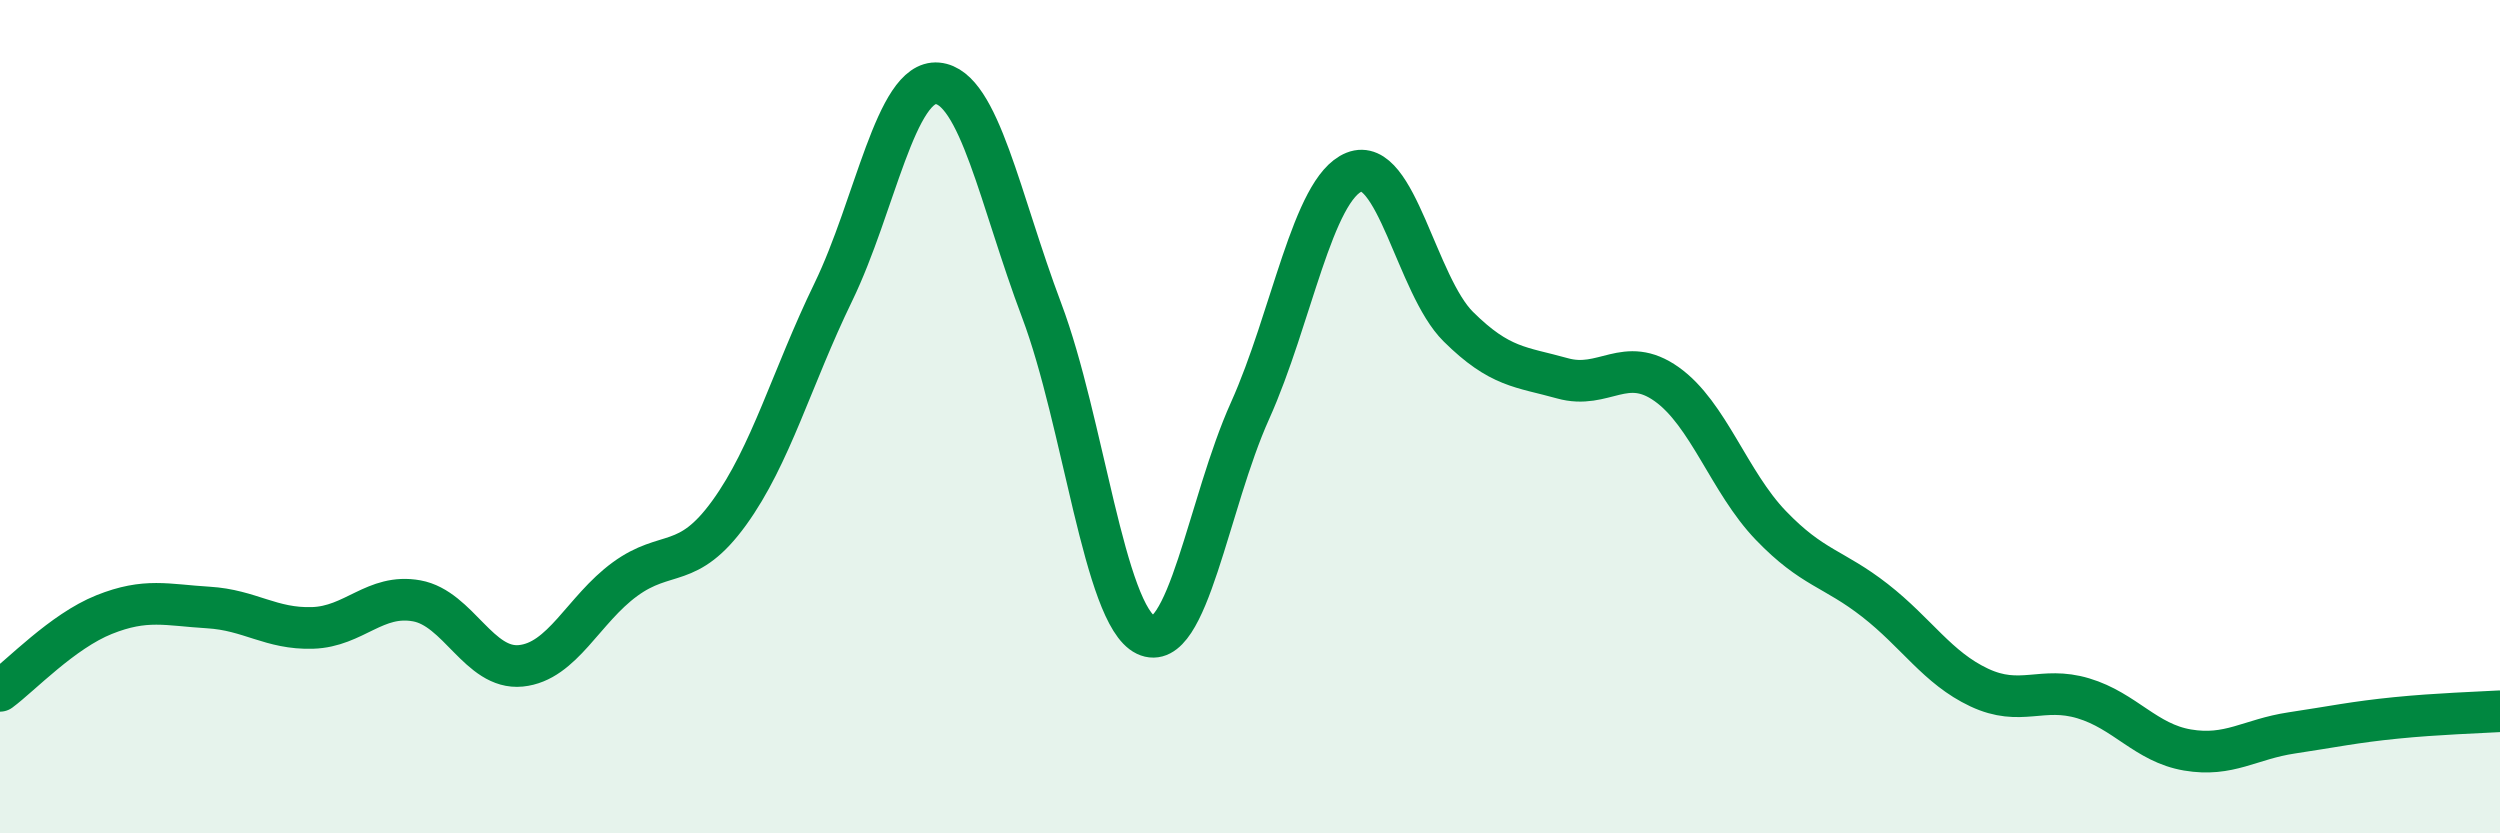 
    <svg width="60" height="20" viewBox="0 0 60 20" xmlns="http://www.w3.org/2000/svg">
      <path
        d="M 0,16.58 C 0.5,16.21 1.5,15.15 2.5,14.75 C 3.5,14.35 4,14.52 5,14.58 C 6,14.64 6.5,15.1 7.5,15.07 C 8.5,15.04 9,14.24 10,14.42 C 11,14.6 11.5,16.08 12.5,15.98 C 13.5,15.88 14,14.63 15,13.9 C 16,13.17 16.5,13.69 17.5,12.31 C 18.5,10.93 19,9.07 20,7.01 C 21,4.95 21.5,1.91 22.5,2 C 23.5,2.09 24,4.8 25,7.45 C 26,10.1 26.5,14.76 27.5,15.24 C 28.5,15.72 29,12.08 30,9.86 C 31,7.64 31.5,4.53 32.5,4.13 C 33.5,3.73 34,6.85 35,7.84 C 36,8.83 36.5,8.8 37.5,9.08 C 38.5,9.36 39,8.51 40,9.22 C 41,9.93 41.5,11.57 42.5,12.61 C 43.5,13.65 44,13.63 45,14.41 C 46,15.19 46.5,16.03 47.5,16.5 C 48.5,16.97 49,16.46 50,16.76 C 51,17.06 51.5,17.83 52.5,18 C 53.5,18.17 54,17.74 55,17.59 C 56,17.44 56.5,17.33 57.5,17.23 C 58.5,17.13 59.5,17.1 60,17.07L60 20L0 20Z"
        fill="#008740"
        opacity="0.1"
        stroke-linecap="round"
        stroke-linejoin="round"
      />
      <path
        d="M 0,16.58 C 0.5,16.21 1.5,15.15 2.5,14.75 C 3.5,14.35 4,14.52 5,14.58 C 6,14.64 6.5,15.1 7.5,15.07 C 8.5,15.04 9,14.24 10,14.42 C 11,14.6 11.5,16.08 12.5,15.98 C 13.5,15.88 14,14.63 15,13.9 C 16,13.17 16.5,13.69 17.5,12.31 C 18.5,10.93 19,9.07 20,7.01 C 21,4.95 21.5,1.91 22.5,2 C 23.5,2.09 24,4.8 25,7.45 C 26,10.1 26.5,14.76 27.5,15.24 C 28.5,15.72 29,12.08 30,9.86 C 31,7.64 31.5,4.53 32.5,4.13 C 33.5,3.73 34,6.85 35,7.84 C 36,8.83 36.5,8.8 37.5,9.08 C 38.5,9.36 39,8.51 40,9.22 C 41,9.93 41.5,11.57 42.5,12.61 C 43.5,13.65 44,13.63 45,14.41 C 46,15.19 46.5,16.03 47.5,16.5 C 48.5,16.97 49,16.46 50,16.76 C 51,17.06 51.5,17.83 52.5,18 C 53.5,18.17 54,17.74 55,17.59 C 56,17.44 56.5,17.33 57.5,17.23 C 58.5,17.13 59.5,17.1 60,17.07"
        stroke="#008740"
        stroke-width="1"
        fill="none"
        stroke-linecap="round"
        stroke-linejoin="round"
      />
    </svg>
  